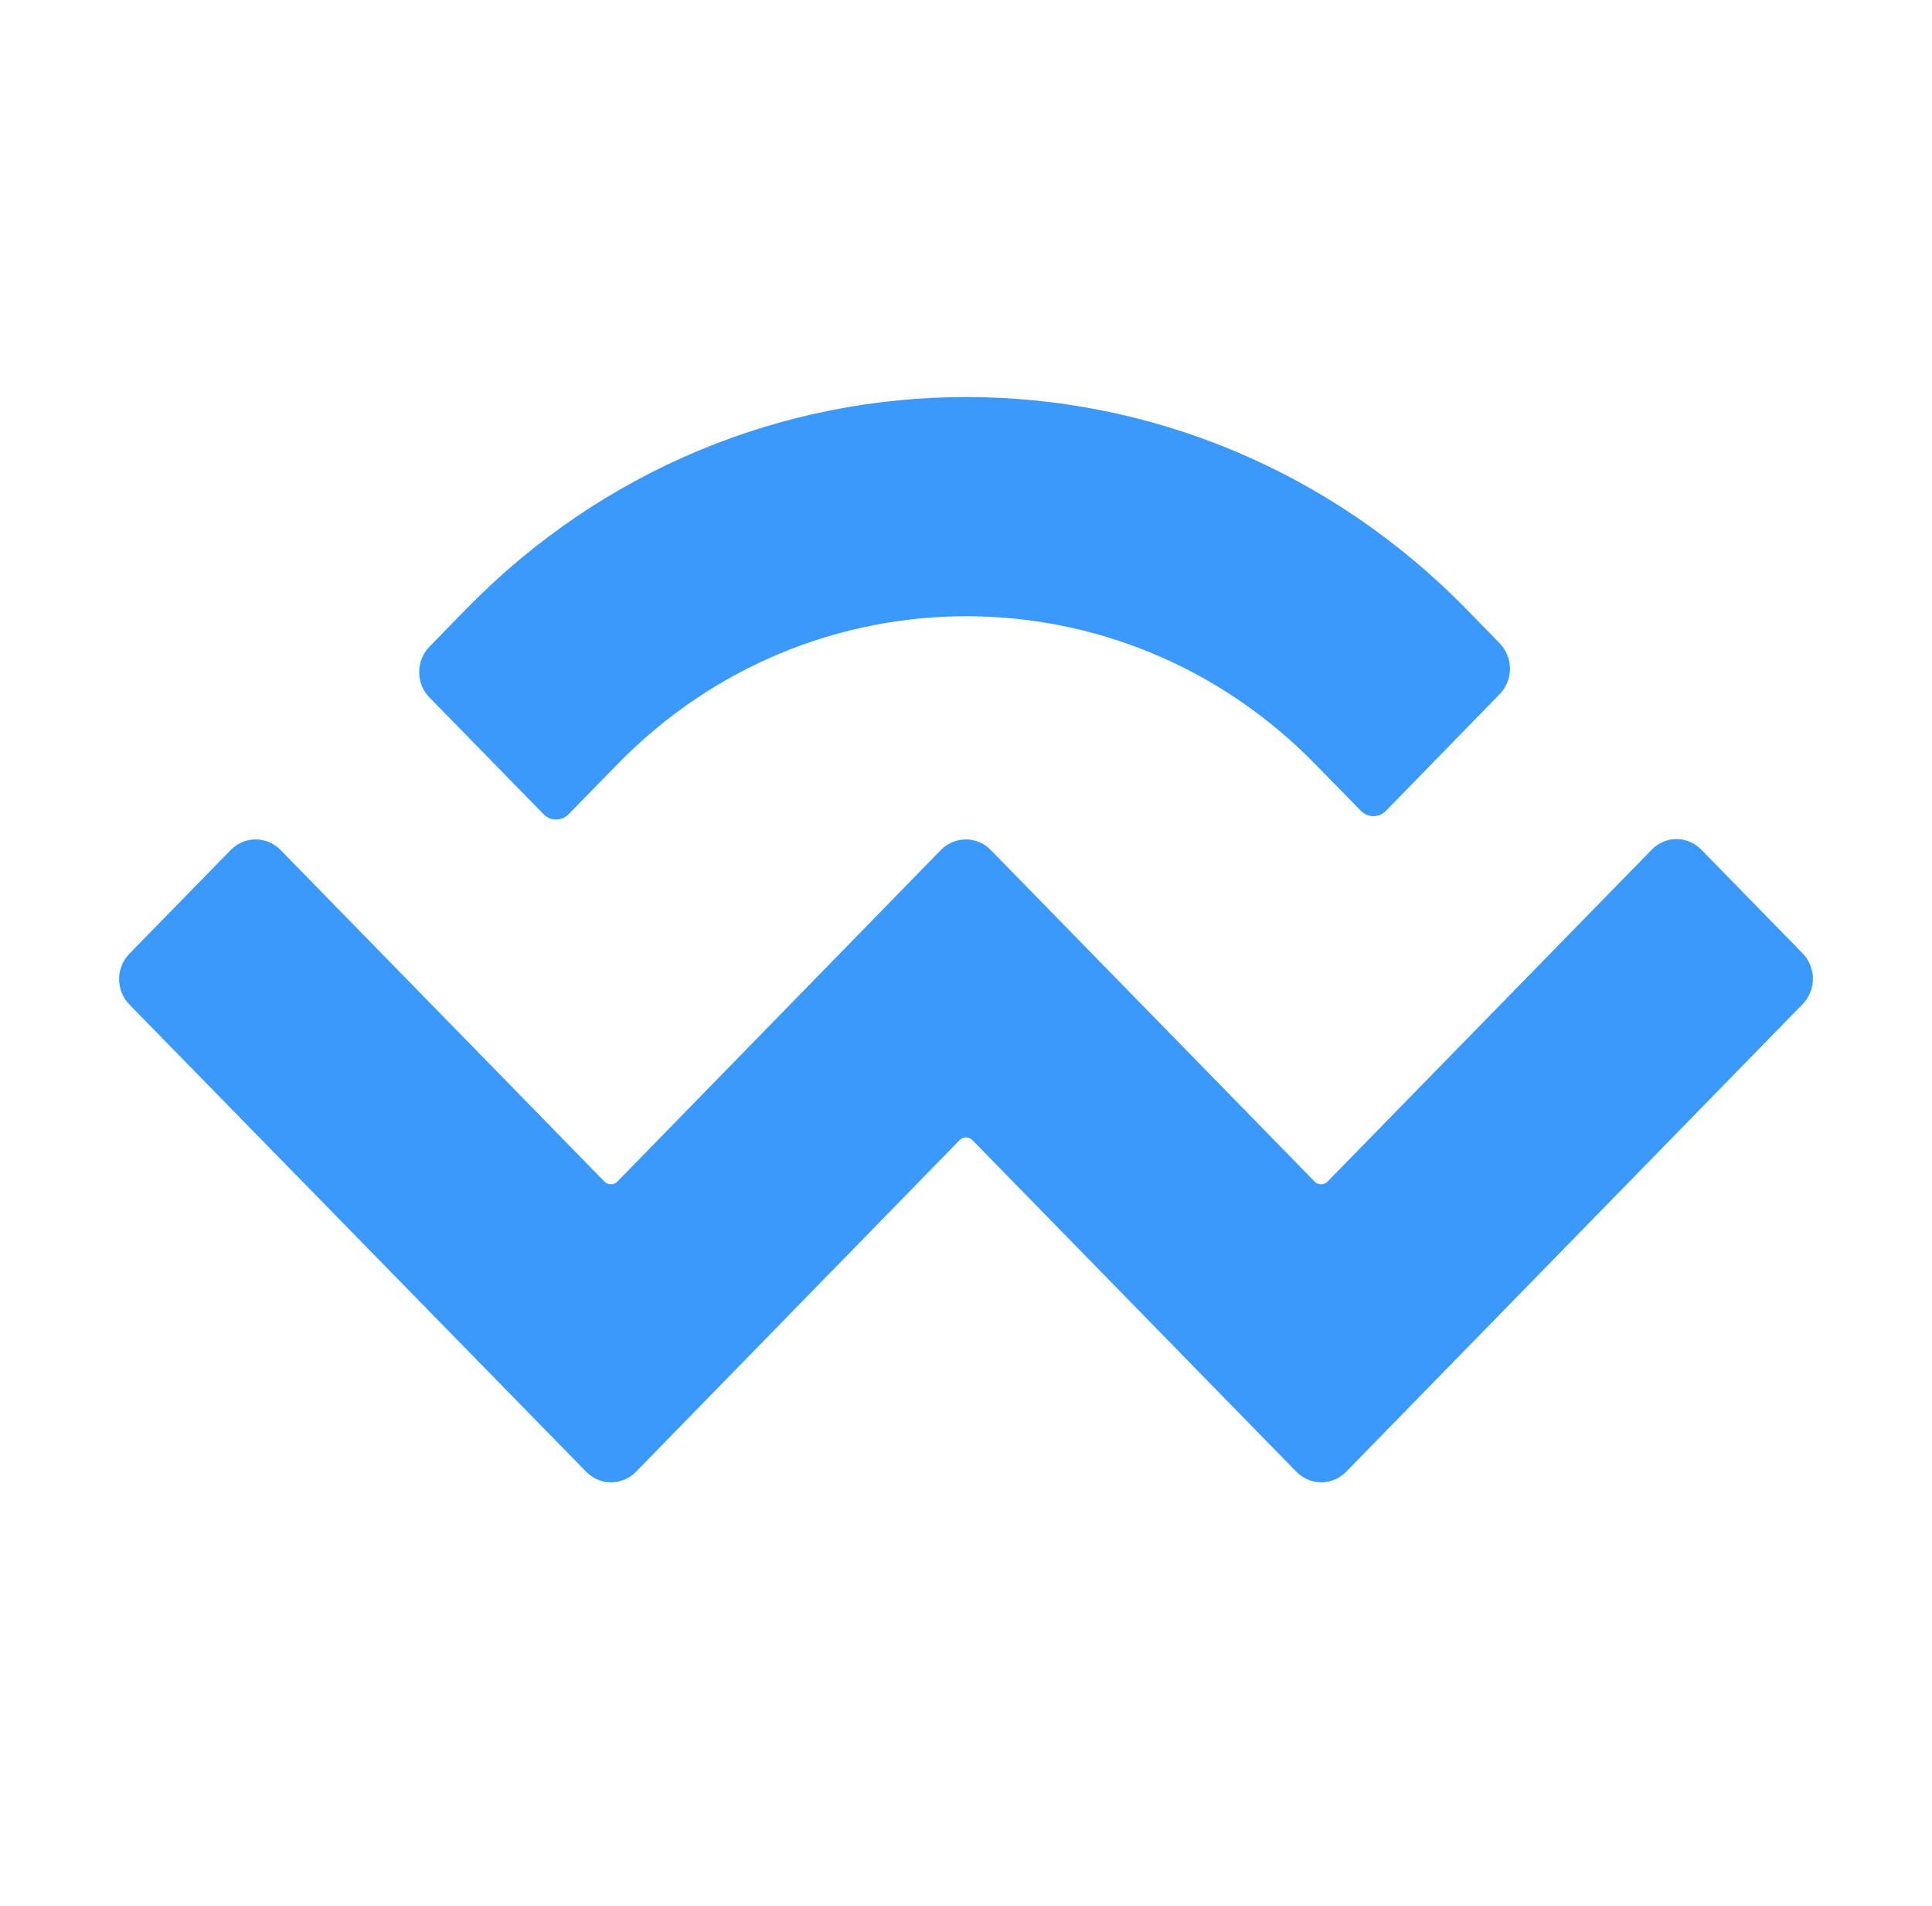 <svg width="73" height="72" viewBox="0 0 73 72" fill="none" xmlns="http://www.w3.org/2000/svg">
<path d="M17.61 23.012C28.044 12.329 44.956 12.329 55.404 23.012L56.659 24.297C57.185 24.833 57.185 25.694 56.659 26.23L52.367 30.633C52.11 30.901 51.678 30.901 51.422 30.633L49.694 28.869C42.419 21.418 30.608 21.418 23.333 28.869L21.484 30.76C21.227 31.028 20.795 31.028 20.539 30.76L16.233 26.357C15.707 25.821 15.707 24.96 16.233 24.424L17.61 23.012ZM64.285 32.101L68.105 36.01C68.632 36.546 68.632 37.407 68.105 37.943L50.868 55.598C50.342 56.134 49.505 56.134 48.979 55.598L36.736 43.066C36.601 42.939 36.399 42.939 36.264 43.066L24.035 55.598C23.508 56.134 22.672 56.134 22.145 55.598L4.895 37.957C4.368 37.421 4.368 36.56 4.895 36.024L8.715 32.115C9.241 31.578 10.078 31.578 10.604 32.115L22.847 44.647C22.982 44.774 23.184 44.774 23.319 44.647L35.548 32.115C36.075 31.578 36.912 31.578 37.438 32.115L49.681 44.647C49.816 44.774 50.018 44.774 50.153 44.647L62.396 32.115C62.908 31.564 63.759 31.564 64.285 32.101Z" fill="#3A99FB"/>
</svg>
